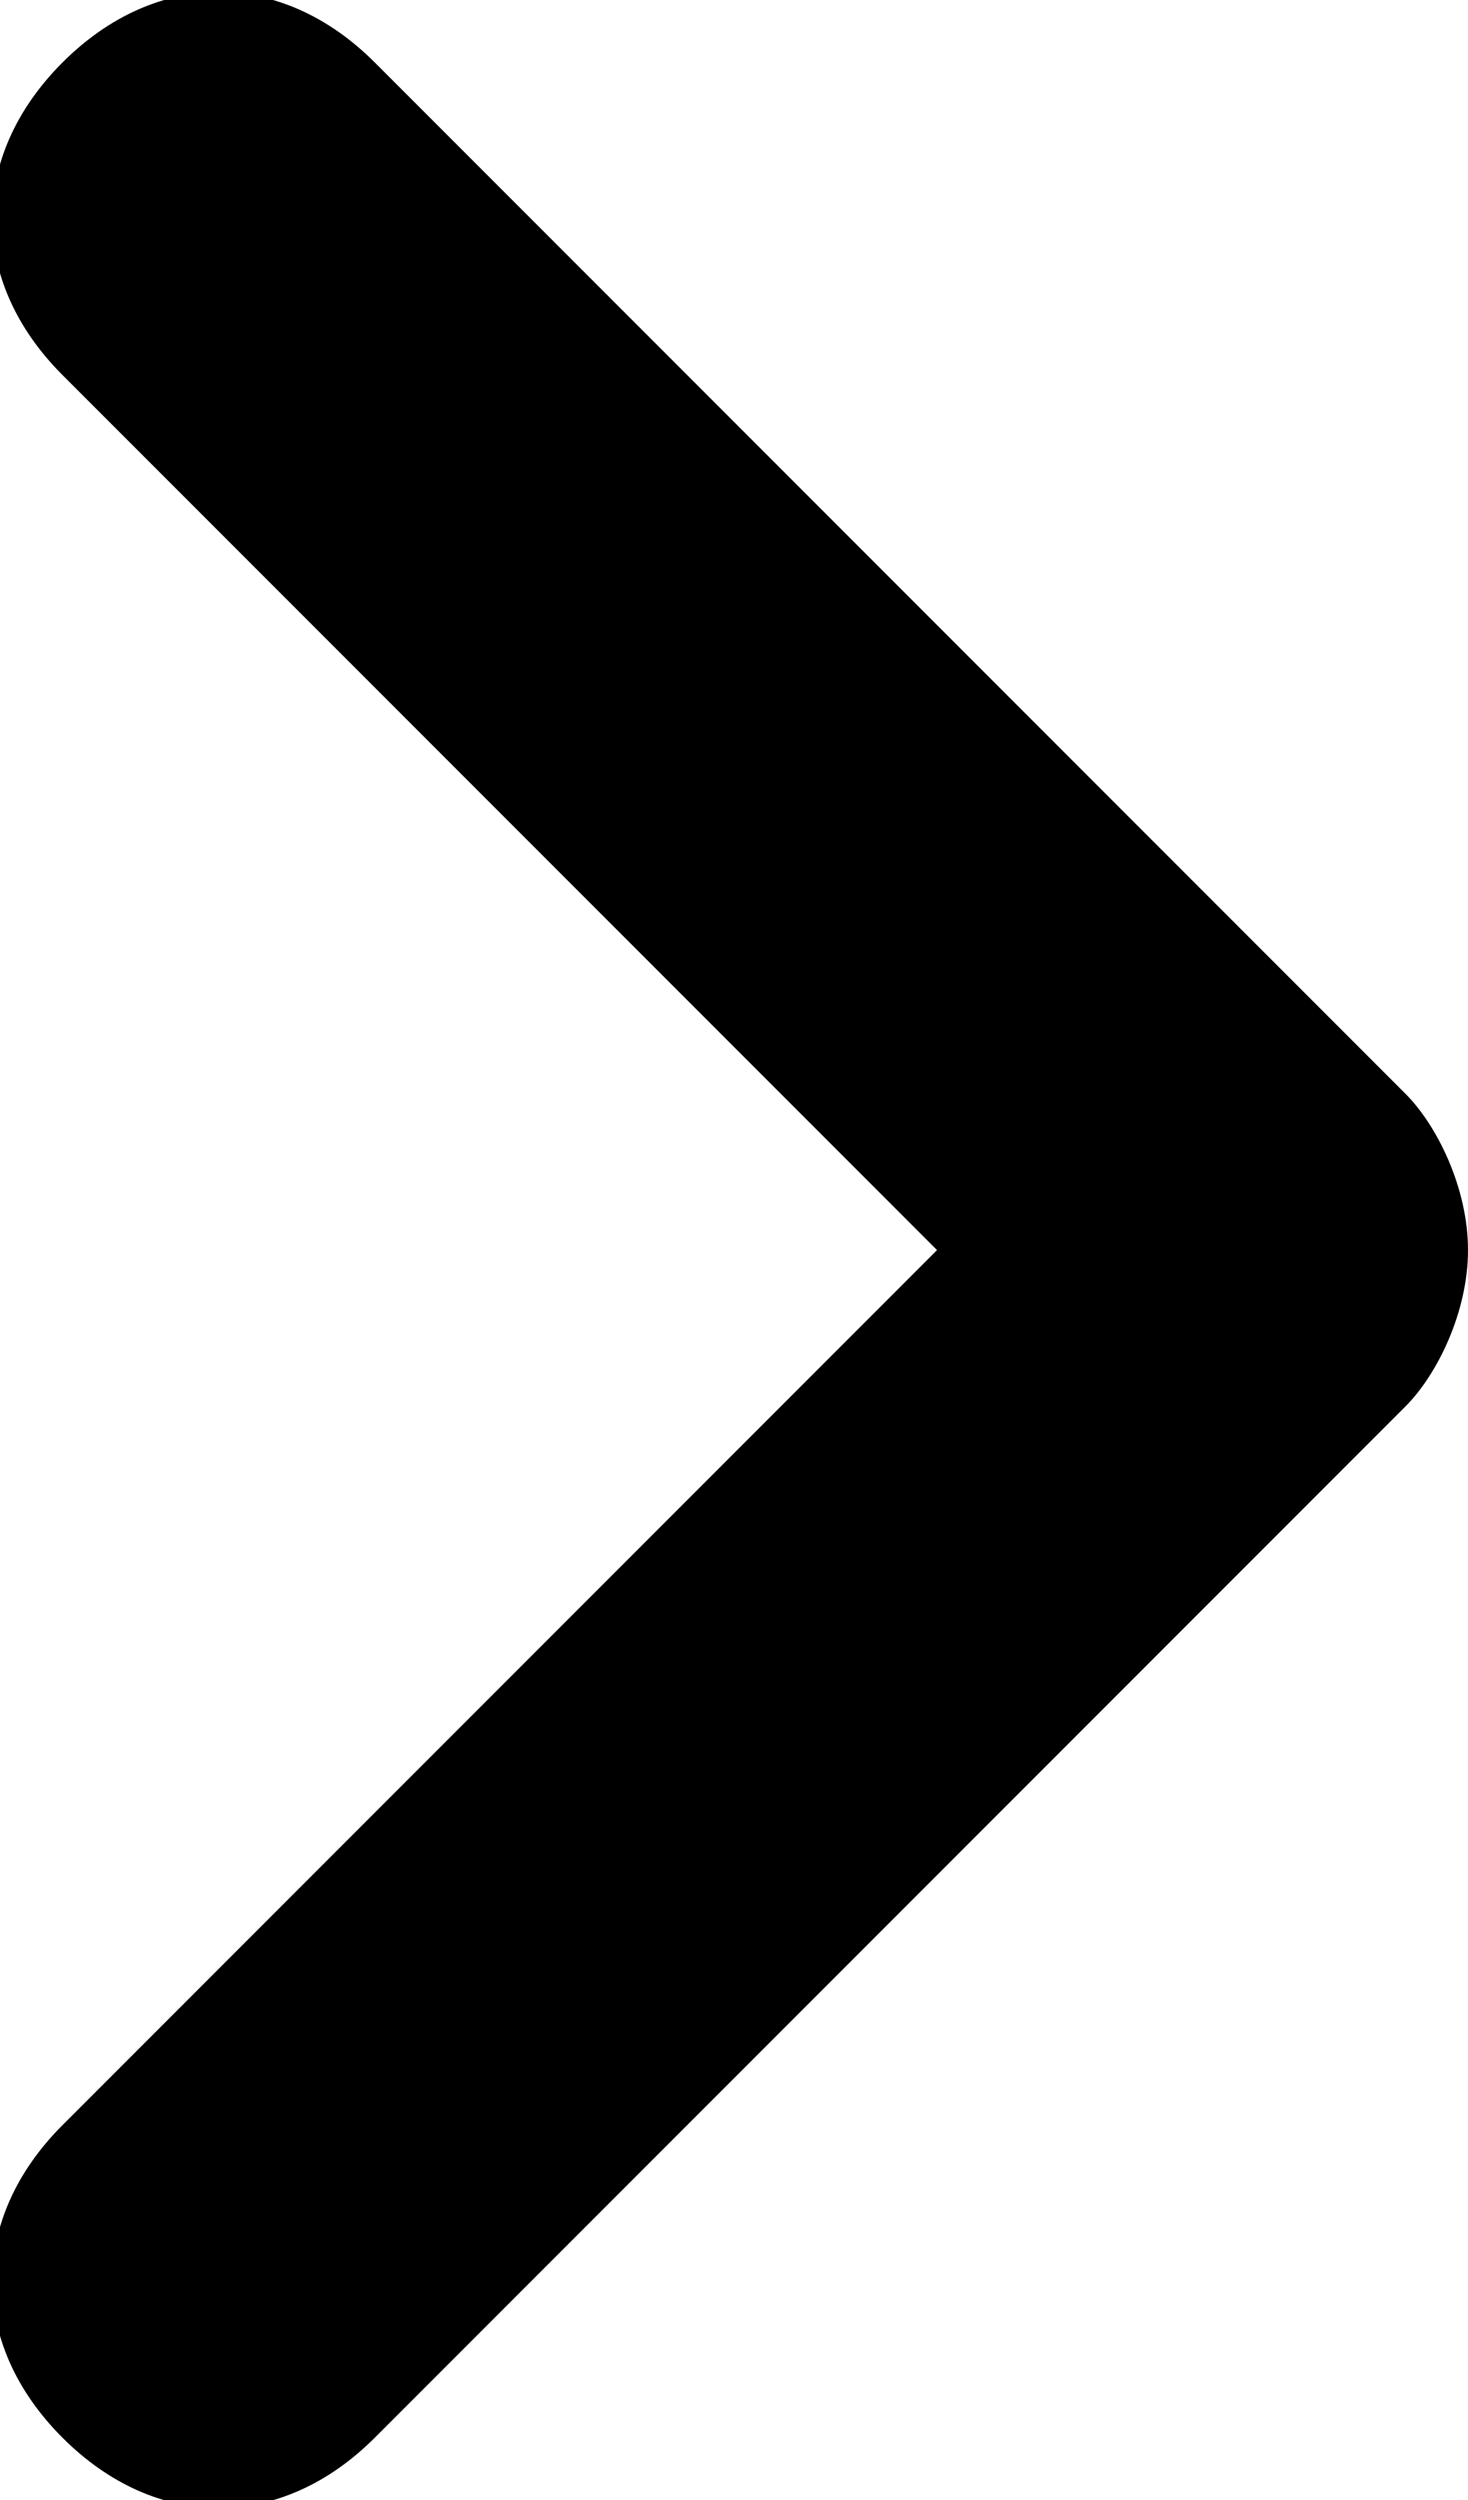 <?xml version="1.0" encoding="utf-8"?>
<!-- Generator: Adobe Illustrator 26.2.1, SVG Export Plug-In . SVG Version: 6.00 Build 0)  -->
<svg version="1.1" id="Layer_1" xmlns="http://www.w3.org/2000/svg" xmlns:xlink="http://www.w3.org/1999/xlink" x="0px" y="0px"
	 viewBox="0 0 4.7 8" style="enable-background:new 0 0 4.7 8;" xml:space="preserve">
<style type="text/css">
	.st0{fill:#000;}
</style>
<path class="st0" d="M4.7,4c0,0.2-0.1,0.4-0.2,0.5L1.2,7.8c-0.3,0.3-0.7,0.3-1,0c0,0,0,0,0,0c-0.3-0.3-0.3-0.7,0-1L3,4L0.2,1.2
	c-0.3-0.3-0.3-0.7,0-1c0,0,0,0,0,0c0.3-0.3,0.7-0.3,1,0l3.3,3.3C4.6,3.6,4.7,3.8,4.7,4z"/>
</svg>

